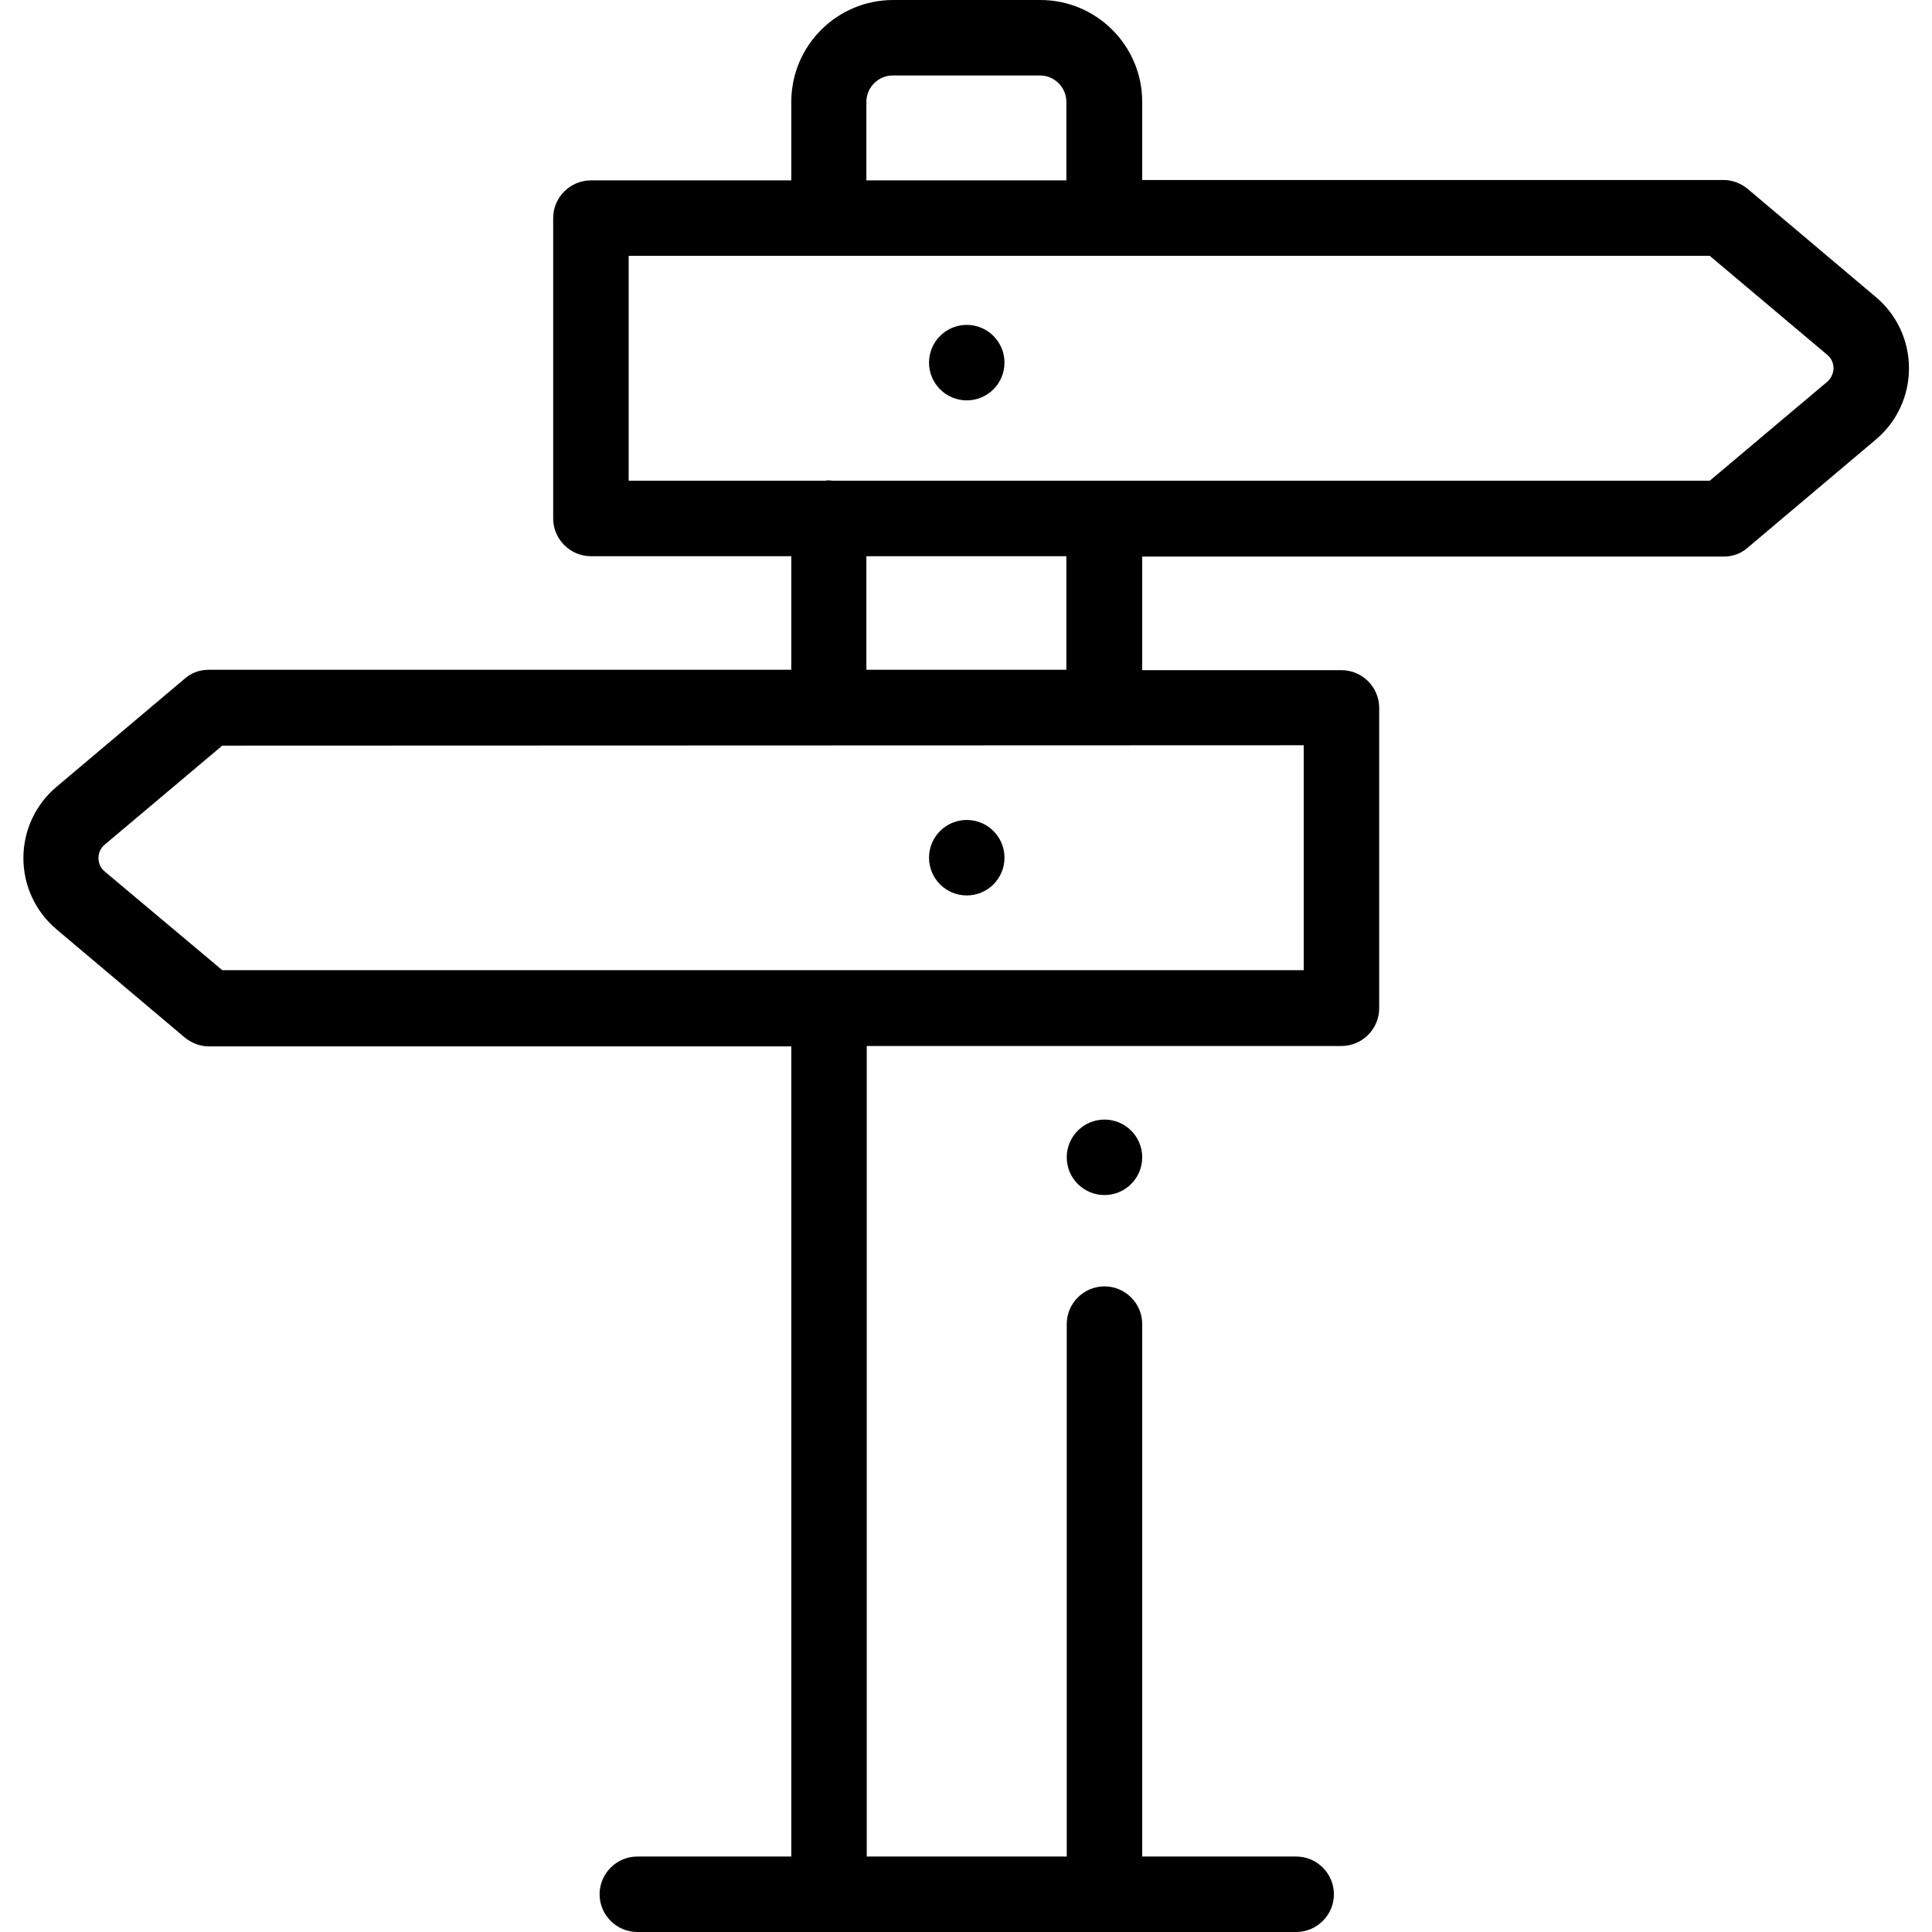 <?xml version="1.0" encoding="utf-8"?>
<!-- Generator: Adobe Illustrator 23.0.3, SVG Export Plug-In . SVG Version: 6.00 Build 0)  -->
<svg version="1.1" id="Layer_1" xmlns="http://www.w3.org/2000/svg" xmlns:xlink="http://www.w3.org/1999/xlink" x="0px" y="0px"
	 viewBox="0 0 512 512" style="enable-background:new 0 0 512 512;" xml:space="preserve">
<g>
	<g>
		<path d="M497.1,78.7l-33.9-28.6c-1.8-1.5-4.1-2.4-6.4-2.4H302.7V27c0-14.9-12.1-27-27-27h-39c-14.9,0-27,12.1-27,27v20.8h-53.1
			c-5.5,0-10,4.5-10,10v79.6c0,5.5,4.5,10,10,10h53.1v30.1H55.3c-2.4,0-4.6,0.8-6.4,2.4l-33.9,28.6c-5.6,4.7-8.8,11.6-8.8,18.9
			c0,7.3,3.2,14.2,8.8,18.9l33.9,28.6c1.8,1.5,4.1,2.4,6.4,2.4h154.4V492h-40.8c-5.5,0-10,4.5-10,10s4.5,10,10,10h174.6
			c5.5,0,10-4.5,10-10s-4.5-10-10-10h-40.8V350.9c0-5.5-4.5-10-10-10s-10,4.5-10,10V492h-53V277.2h125.8c5.5,0,10-4.5,10-10v-79.6
			c0-5.5-4.5-10-10-10h-52.8v-30.1h154.1c2.4,0,4.6-0.8,6.4-2.4l33.9-28.6c5.6-4.7,8.8-11.6,8.8-18.9
			C505.9,90.3,502.7,83.4,497.1,78.7z M229.6,27L229.6,27c0-3.9,3.2-7,7-7h39c3.9,0,7,3.2,7,7v20.8h-53V27z M345.5,197.5v59.6H58.9
			L27.8,231c-1.5-1.2-1.7-2.8-1.7-3.6c0-0.8,0.2-2.4,1.7-3.6l31.1-26.2L345.5,197.5L345.5,197.5z M229.6,177.5v-30.1h53v30.1H229.6z
			 M484.2,101.2l-31.1,26.2H220.7c-0.3,0-0.7-0.1-1-0.1s-0.7,0-1,0.1h-52.1V67.8h286.5L484.2,94c1.5,1.2,1.7,2.8,1.7,3.6
			S485.6,100,484.2,101.2z"/>
	</g>
</g>
<g>
	<g>
		<circle cx="256.2" cy="96.1" r="10"/>
	</g>
</g>
<g>
	<g>
		<circle cx="256.2" cy="227.3" r="10"/>
	</g>
</g>
<g>
	<g>
		<circle cx="292.7" cy="306.7" r="10"/>
	</g>
</g>
</svg>
